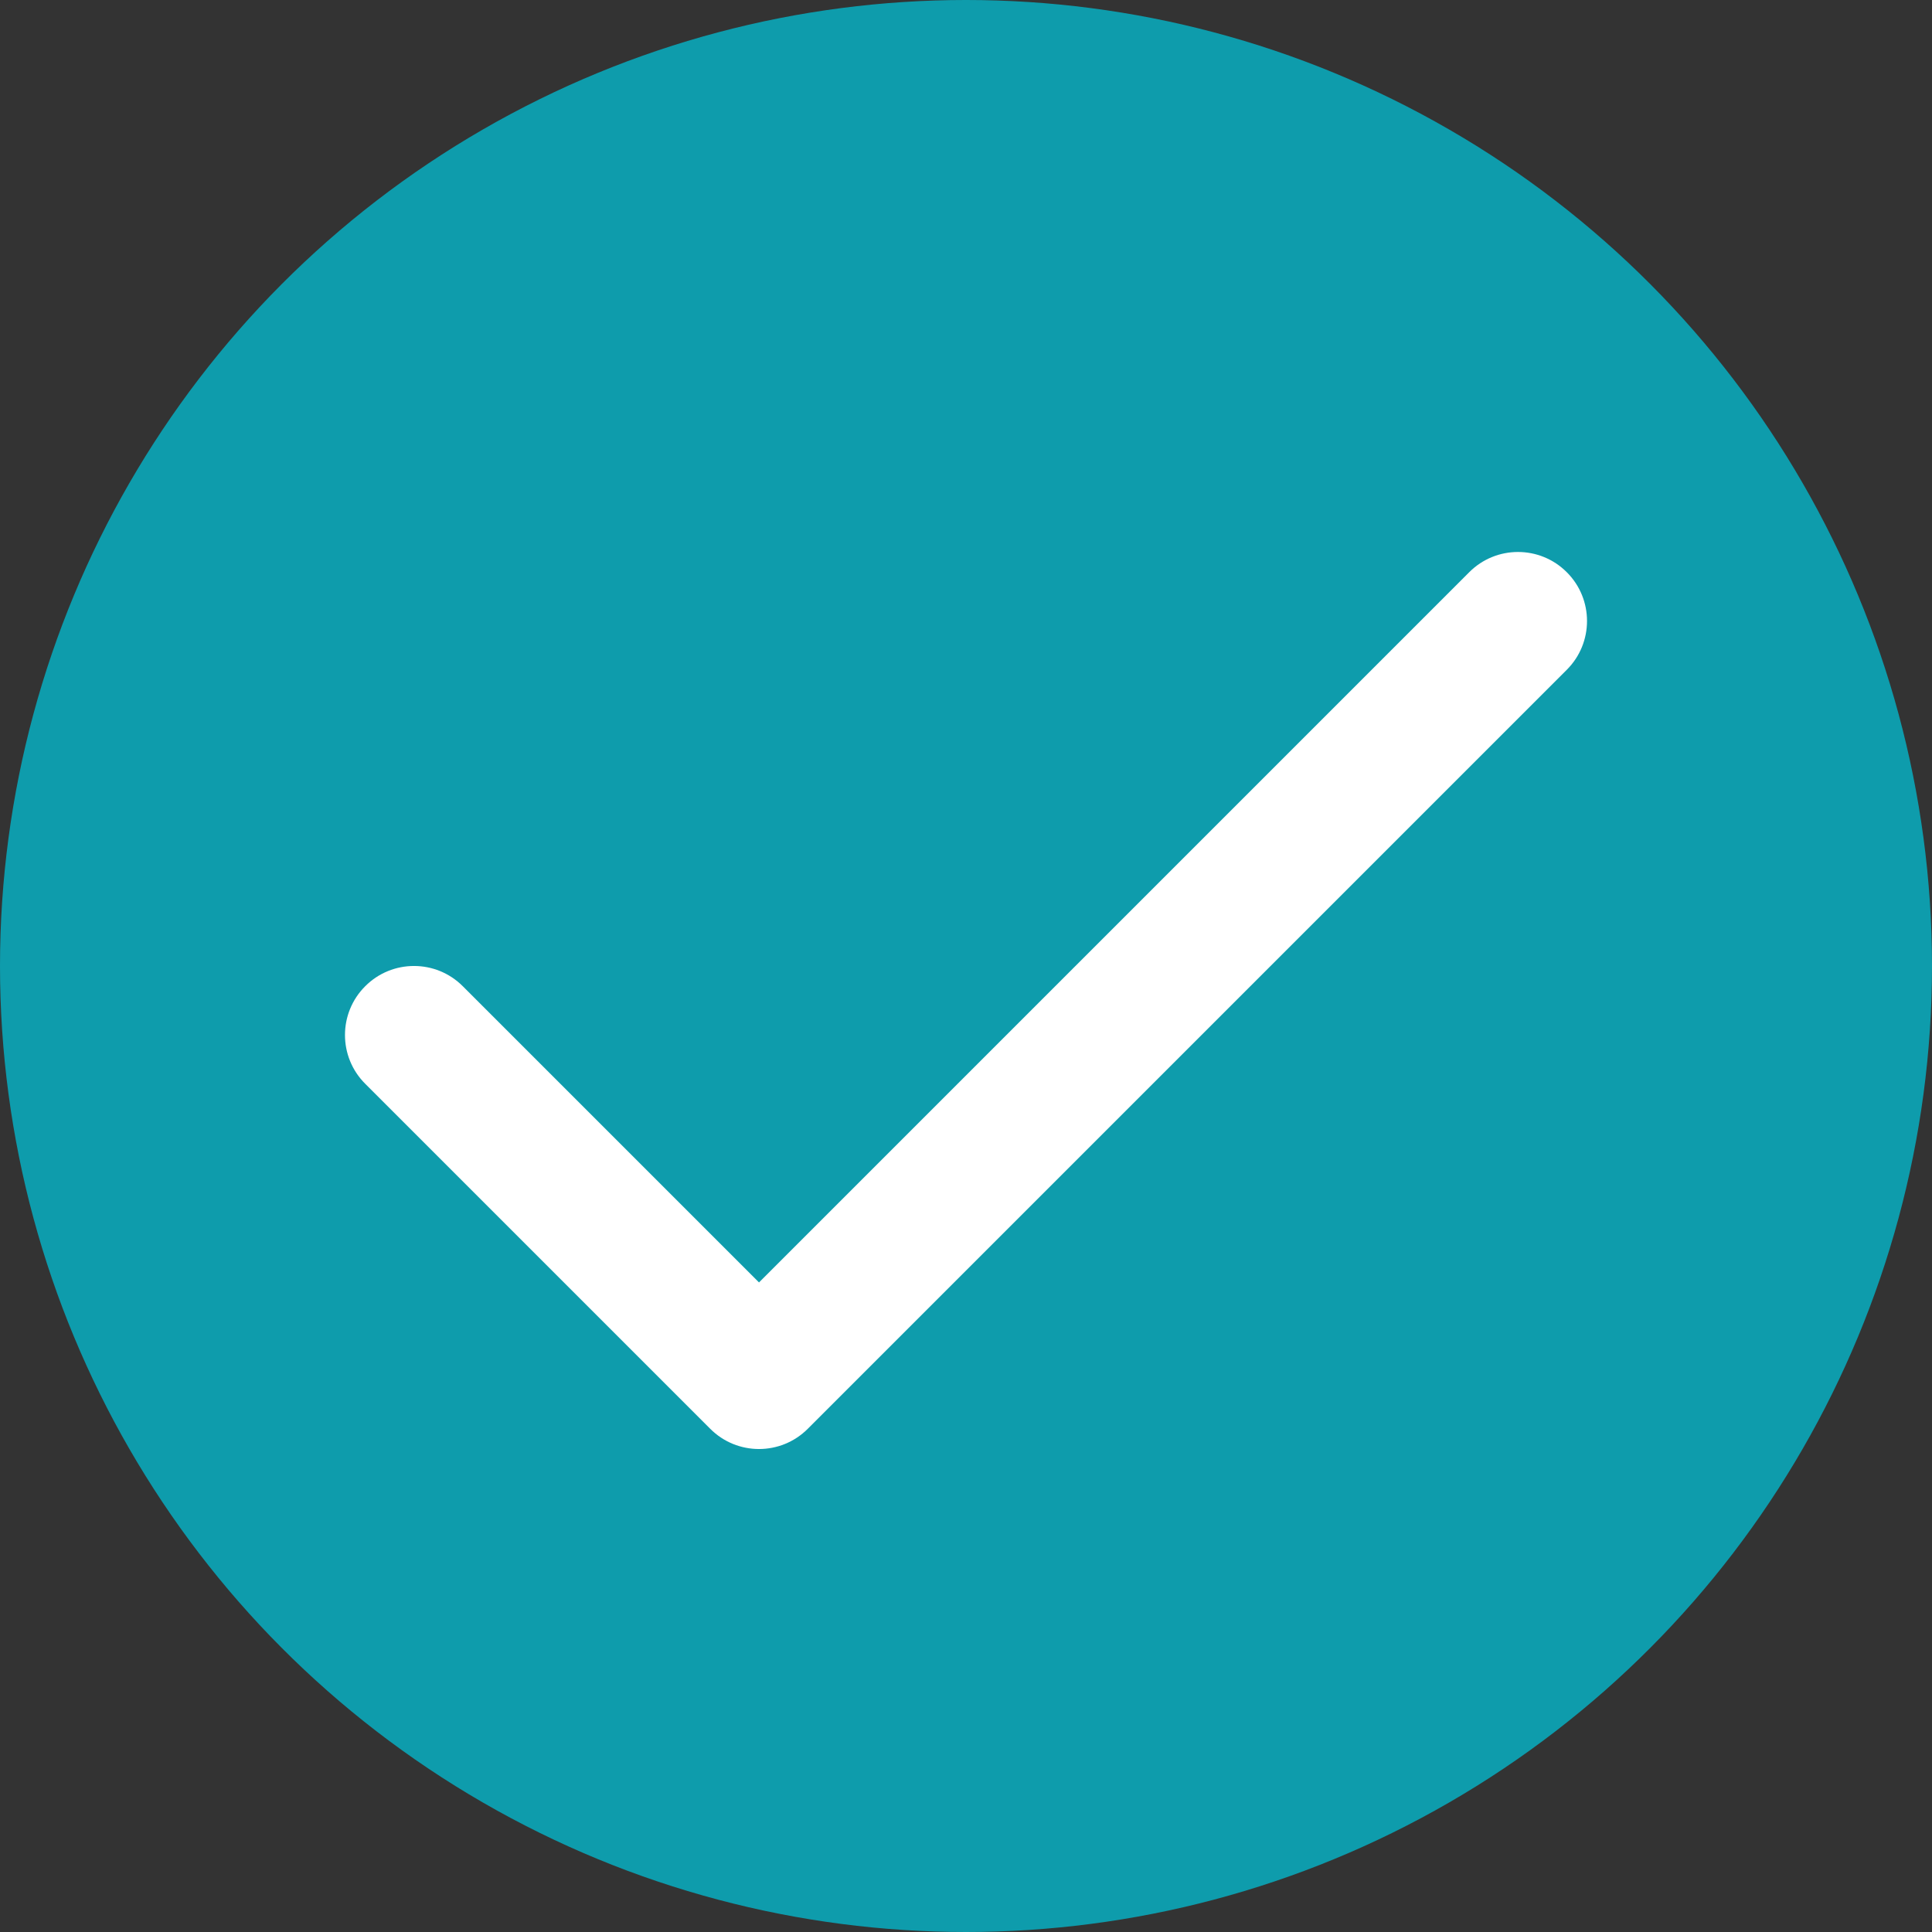 <svg width="28" height="28" viewBox="0 0 28 28" fill="none" xmlns="http://www.w3.org/2000/svg">
<rect x="0" y="0" width="28" height="28" fill="#333333" stroke="none"/>
<circle cx="14" cy="14" r="14" fill="#0E9CAC"/>
<path fill-rule="evenodd" clip-rule="evenodd" d="M22.707 8.293C23.098 8.683 23.098 9.317 22.707 9.707L11.707 20.707C11.317 21.098 10.683 21.098 10.293 20.707L5.293 15.707C4.902 15.317 4.902 14.683 5.293 14.293C5.683 13.902 6.317 13.902 6.707 14.293L11 18.586L21.293 8.293C21.683 7.902 22.317 7.902 22.707 8.293Z" fill="white"/>
</svg>
